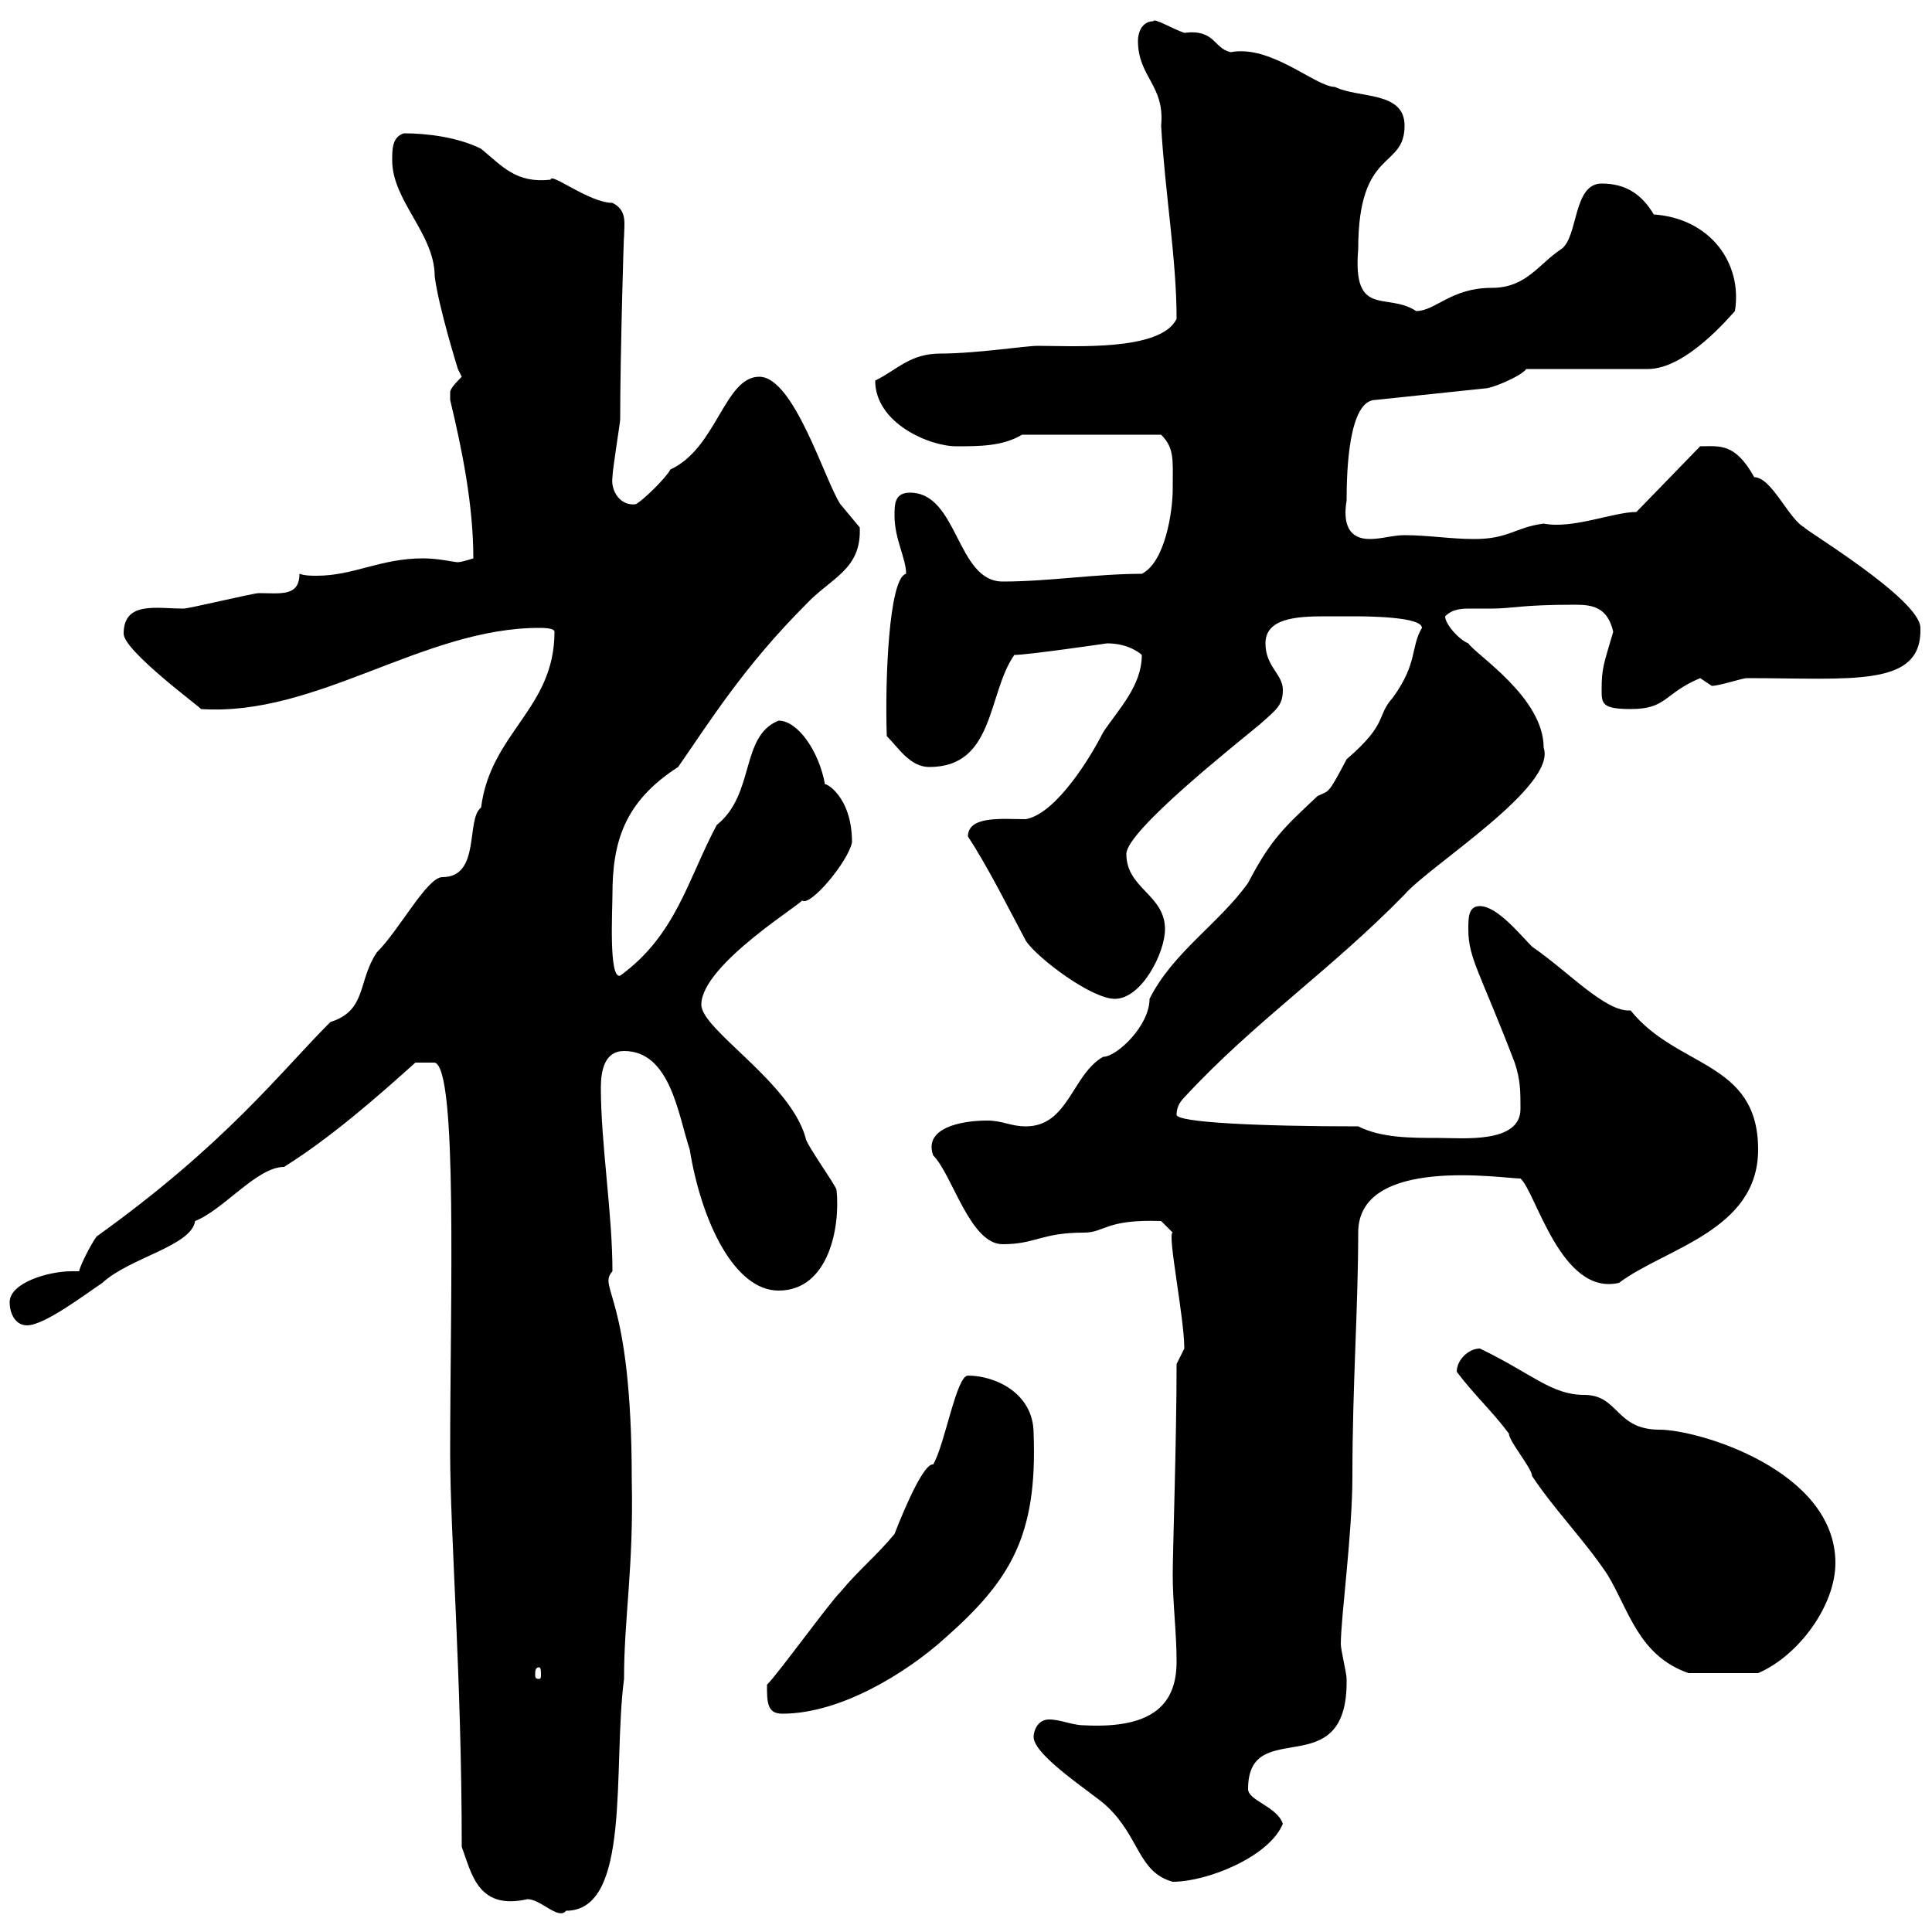 <svg xmlns="http://www.w3.org/2000/svg" xmlns:xlink="http://www.w3.org/1999/xlink" width="300" height="300"><path d="M71.70 286.80C73.20 290.70 74.10 296.70 81.90 294.90C84 294.90 86.70 298.20 87.90 296.70C98.10 296.70 95.10 274.50 96.90 260.70C96.90 251.10 98.40 243.60 98.10 229.80C98.10 200.70 92.70 200.10 95.10 197.40C95.10 188.40 93.30 177.60 93.30 168.90C93.30 166.20 93.90 163.20 96.90 163.20C104.10 163.20 105.30 173.10 107.10 178.50C108.90 189.60 114 200.40 120.90 200.40C128.70 200.40 130.50 190.50 129.90 184.80C129.90 184.20 125.10 177.60 125.10 176.70C122.70 168 108.90 159.90 108.90 156C108.90 149.70 125.40 139.80 124.50 139.80C125.70 141 131.70 133.80 132.30 130.80C132.30 123.60 128.10 121.50 128.10 121.80C127.20 116.70 123.90 111.90 120.90 111.90C114.90 114.30 117.30 123.30 111.30 128.10C106.80 136.50 105 145.20 96.30 151.50C94.50 152.10 95.10 141.30 95.10 138.90C95.10 130.80 96.90 124.50 105.30 119.10C110.10 112.20 115.50 103.50 125.10 93.90C129 89.70 133.80 88.50 133.50 81.90C133.50 81.90 130.50 78.30 130.50 78.30C128.10 74.70 123.30 58.50 117.90 58.50C112.50 58.50 111.30 69.60 104.10 72.90C103.50 74.10 99.90 77.70 98.70 78.30C96.30 78.60 94.80 76.20 95.10 74.10C95.10 72.90 96.30 65.70 96.30 65.10C96.30 55.20 96.90 34.80 96.90 36.90C96.90 34.80 97.50 32.70 95.10 31.50C91.50 31.50 85.50 26.70 85.50 27.90C80.10 28.50 78 25.80 74.70 23.10C71.10 21.30 66.30 20.70 62.70 20.70C60.90 21.30 60.90 23.10 60.90 24.90C60.90 31.20 67.50 36.30 67.50 42.90C68.10 47.70 71.10 57.30 71.10 57.30L71.70 58.50C71.10 59.10 69.90 60.30 69.90 60.90C69.90 62.10 69.90 62.10 69.90 62.10C71.70 69.60 73.50 78.30 73.50 86.70C73.50 86.70 71.70 87.30 71.10 87.30C70.50 87.30 68.10 86.70 65.70 86.70C59.10 86.70 54.90 89.40 49.20 89.40C48.30 89.40 47.40 89.40 46.50 89.10C46.50 92.70 43.50 92.10 40.20 92.10C39.30 92.10 29.40 94.50 28.50 94.50C24.30 94.50 19.20 93.30 19.20 98.40C19.20 101.10 31.50 110.10 31.20 110.10C49.20 111.30 65.70 97.50 83.70 97.50C84.30 97.50 86.10 97.50 86.10 98.10C86.10 110.10 76.20 113.70 74.70 125.40C72.30 127.20 74.70 136.20 68.70 136.20C66.30 136.20 62.10 144.30 58.50 147.90C55.50 152.40 57 156.90 51.30 158.70C43.50 166.50 35.10 177.60 15 192C14.10 193.20 12.30 196.80 12.30 197.40C12 197.40 11.40 197.40 11.10 197.40C7.50 197.40 1.50 199.20 1.50 202.20C1.50 204 2.40 205.80 4.20 205.80C6.90 205.80 13.20 201 15.90 199.20C20.10 195.30 29.70 193.50 30.30 189.60C34.80 187.80 39.90 181.20 44.10 181.20C51.30 176.70 58.50 170.40 64.50 165L67.50 165C71.10 165.90 69.90 201.90 69.90 225.60C69.90 238.20 71.70 260.40 71.70 286.80ZM160.50 269.70C160.50 272.70 170.10 278.70 171.90 280.50C177 285.30 176.70 290.70 182.10 292.20C187.50 292.20 197.10 288.30 199.20 283.20C198.30 280.50 193.80 279.60 193.80 277.80C193.80 266.10 209.40 277.50 209.10 260.70C209.10 259.80 208.20 256.20 208.20 255.30C208.20 251.10 210 238.20 210 229.20C210 215.10 210.90 203.10 210.90 191.40C210.90 179.40 233.40 183 236.10 183C238.50 185.10 242.40 201.30 251.40 199.20C258.60 193.80 273 191.10 273 178.50C273 164.70 260.40 165.90 253.20 156.90C249.30 157.20 243.60 150.90 237.90 147C236.10 145.20 232.50 140.70 229.80 140.70C228 140.70 228 142.50 228 144.30C228 148.80 229.80 150.90 235.20 165C236.10 167.70 236.10 169.50 236.10 172.20C236.10 177.60 227.10 176.70 223.50 176.70C219 176.70 214.50 176.70 210.90 174.90C195.60 174.90 182.70 174.30 182.70 173.10C182.70 172.20 183 171.30 183.90 170.40C194.70 158.70 206.70 150.60 218.10 138.90C222 134.40 241.80 122.10 239.70 116.10C239.70 108.30 229.20 101.70 228 99.90C226.50 99.30 224.40 96.90 224.40 95.70C225.60 94.50 227.10 94.50 228.30 94.50C229.50 94.50 231 94.50 231.60 94.50C234.90 94.50 236.10 93.90 244.50 93.90C247.20 93.90 249.60 94.20 250.50 98.10C249 103.20 248.70 103.80 248.70 107.10C248.70 109.20 248.70 110.10 253.20 110.10C258.90 110.10 258.30 107.70 264 105.30C264 105.30 265.80 106.50 265.80 106.50C267 106.50 270.60 105.30 271.20 105.30C287.70 105.30 298.50 106.80 298.20 97.50C298.20 93 279.60 81.90 280.20 81.90C277.80 80.70 275.10 74.10 272.40 74.10C269.40 68.70 267 69.30 264 69.30L254.10 79.50C250.50 79.50 244.20 82.20 239.70 81.30C235.20 81.90 234.30 83.70 228.90 83.70C225.30 83.70 221.70 83.10 218.10 83.10C216.30 83.10 214.50 83.70 212.70 83.70C209.40 83.70 208.50 81.30 209.10 77.70C209.10 73.20 209.40 62.10 213.60 62.10L230.70 60.30C231.60 60.30 236.10 58.50 237 57.30L255.90 57.30C261.90 57.30 268.80 48.90 269.40 48.30C270.60 40.80 265.50 33.90 256.80 33.30C255 30.30 252.60 28.50 248.70 28.50C244.20 28.50 245.10 36.90 242.40 38.70C238.80 41.10 237 44.70 231.60 44.70C225.30 44.70 222.90 48.30 219.90 48.30C215.40 45.30 210 49.50 210.90 38.70C210.90 22.80 218.10 26.40 218.10 19.50C218.10 14.10 210.90 15.30 207.30 13.50C204.30 13.50 197.40 6.90 191.10 8.10C188.40 7.50 188.70 4.50 183.90 5.10C182.10 4.50 179.10 2.70 179.10 3.30C177.30 3.30 176.70 5.10 176.70 6.30C176.70 12 180.90 13.20 180.30 19.50C180.90 30 182.70 40.20 182.70 49.50C180.30 54.60 166.50 53.70 161.10 53.70C159.30 53.70 151.50 54.90 146.10 54.90C141.30 54.90 139.50 57.30 135.90 59.10C135.90 65.70 144.30 69.30 148.50 69.30C152.10 69.30 155.70 69.30 158.70 67.50L180.30 67.50C182.40 69.60 182.10 71.40 182.10 75.90C182.10 79.50 180.90 87.30 177.30 89.10C170.10 89.10 162.90 90.30 155.70 90.30C148.50 90.30 148.80 76.50 141.30 76.50C138.90 76.50 138.90 78.30 138.90 80.10C138.90 83.70 140.70 86.70 140.70 89.10C138 89.70 137.40 105.90 137.70 114.30C139.50 116.10 141.30 119.10 144.30 119.10C154.50 119.10 153.30 107.70 157.50 101.70C159.60 101.70 171.90 99.90 171.90 99.90C175.50 99.90 177.30 101.70 177.30 101.70C177.30 106.50 173.70 110.10 171.30 113.70C169.50 117.30 164.10 126.30 159.30 127.20C155.70 127.20 150.30 126.60 150.30 129.90C153.30 134.40 156.90 141.60 159.30 146.10C161.10 148.80 169.50 155.10 173.10 155.10C177.30 155.10 180.90 147.90 180.90 144.30C180.90 138.90 174.90 138 174.90 132.60C174.90 129 192 115.50 195.60 112.50C198.30 110.10 199.20 109.50 199.20 107.10C199.20 104.70 196.50 103.50 196.50 99.90C196.50 96 201.30 95.70 205.80 95.70C207.60 95.70 209.10 95.70 210 95.70C211.80 95.70 220.80 95.70 220.80 97.50C219 100.50 220.20 102.90 216.30 108.30C213.60 111.30 215.70 112.20 209.10 117.90C206.10 123.60 206.40 122.70 204.60 123.60C199.50 128.40 197.40 130.20 193.80 137.10C189.30 143.40 182.10 147.90 178.50 155.10C178.50 159.30 173.40 164.10 171.30 164.10C166.50 166.80 165.90 174.90 159.30 174.90C156.90 174.90 155.70 174 153.30 174C149.10 174 143.40 175.20 144.90 179.40C147.90 182.40 150.60 193.20 155.70 193.20C160.80 193.20 161.70 191.40 168.30 191.40C171.60 191.40 171.60 189.30 180.30 189.60L182.10 191.40C181.20 191.40 183.90 204.60 183.90 209.40C183.90 209.40 182.70 211.80 182.70 211.80C182.70 223.50 182.10 240.90 182.10 244.50C182.10 249 182.70 253.50 182.70 258C182.70 264.30 179.40 268.50 168.30 267.90C166.50 267.90 164.70 267 162.90 267C161.10 267 160.50 268.80 160.50 269.70ZM119.10 262.50C119.10 265.20 119.70 266.10 121.50 266.10C130.50 266.10 140.70 259.80 146.70 254.40C156.90 245.40 161.10 238.50 160.50 222.60C160.50 216.30 154.50 213.60 150.30 213.60C148.50 213.60 146.70 224.40 144.90 227.40C143.10 227.10 138.90 238.20 138.90 238.20C135.90 241.80 133.50 243.60 130.50 247.20C128.70 249 120.90 259.80 119.10 261.60C119.10 261.60 119.10 262.50 119.10 262.50ZM83.70 258.90C84 258.90 84 259.50 84 260.10C84 260.40 84 260.70 83.70 260.70C83.10 260.70 83.10 260.40 83.10 260.10C83.10 259.50 83.10 258.90 83.70 258.90ZM226.20 213C228.90 216.60 231.60 219 234.30 222.60C234.30 223.80 237.90 228 237.90 229.20C241.50 234.60 246 239.10 249.60 244.50C252.90 249.90 254.40 257.10 262.20 259.80L273 259.80C279.30 257.10 285 249.30 285 242.70C285 228.30 263.70 222 257.70 222C250.80 222 251.40 216.60 246 216.60C240.90 216.60 237.90 213.30 229.80 209.40C228 209.40 226.20 211.20 226.20 213Z"/></svg>